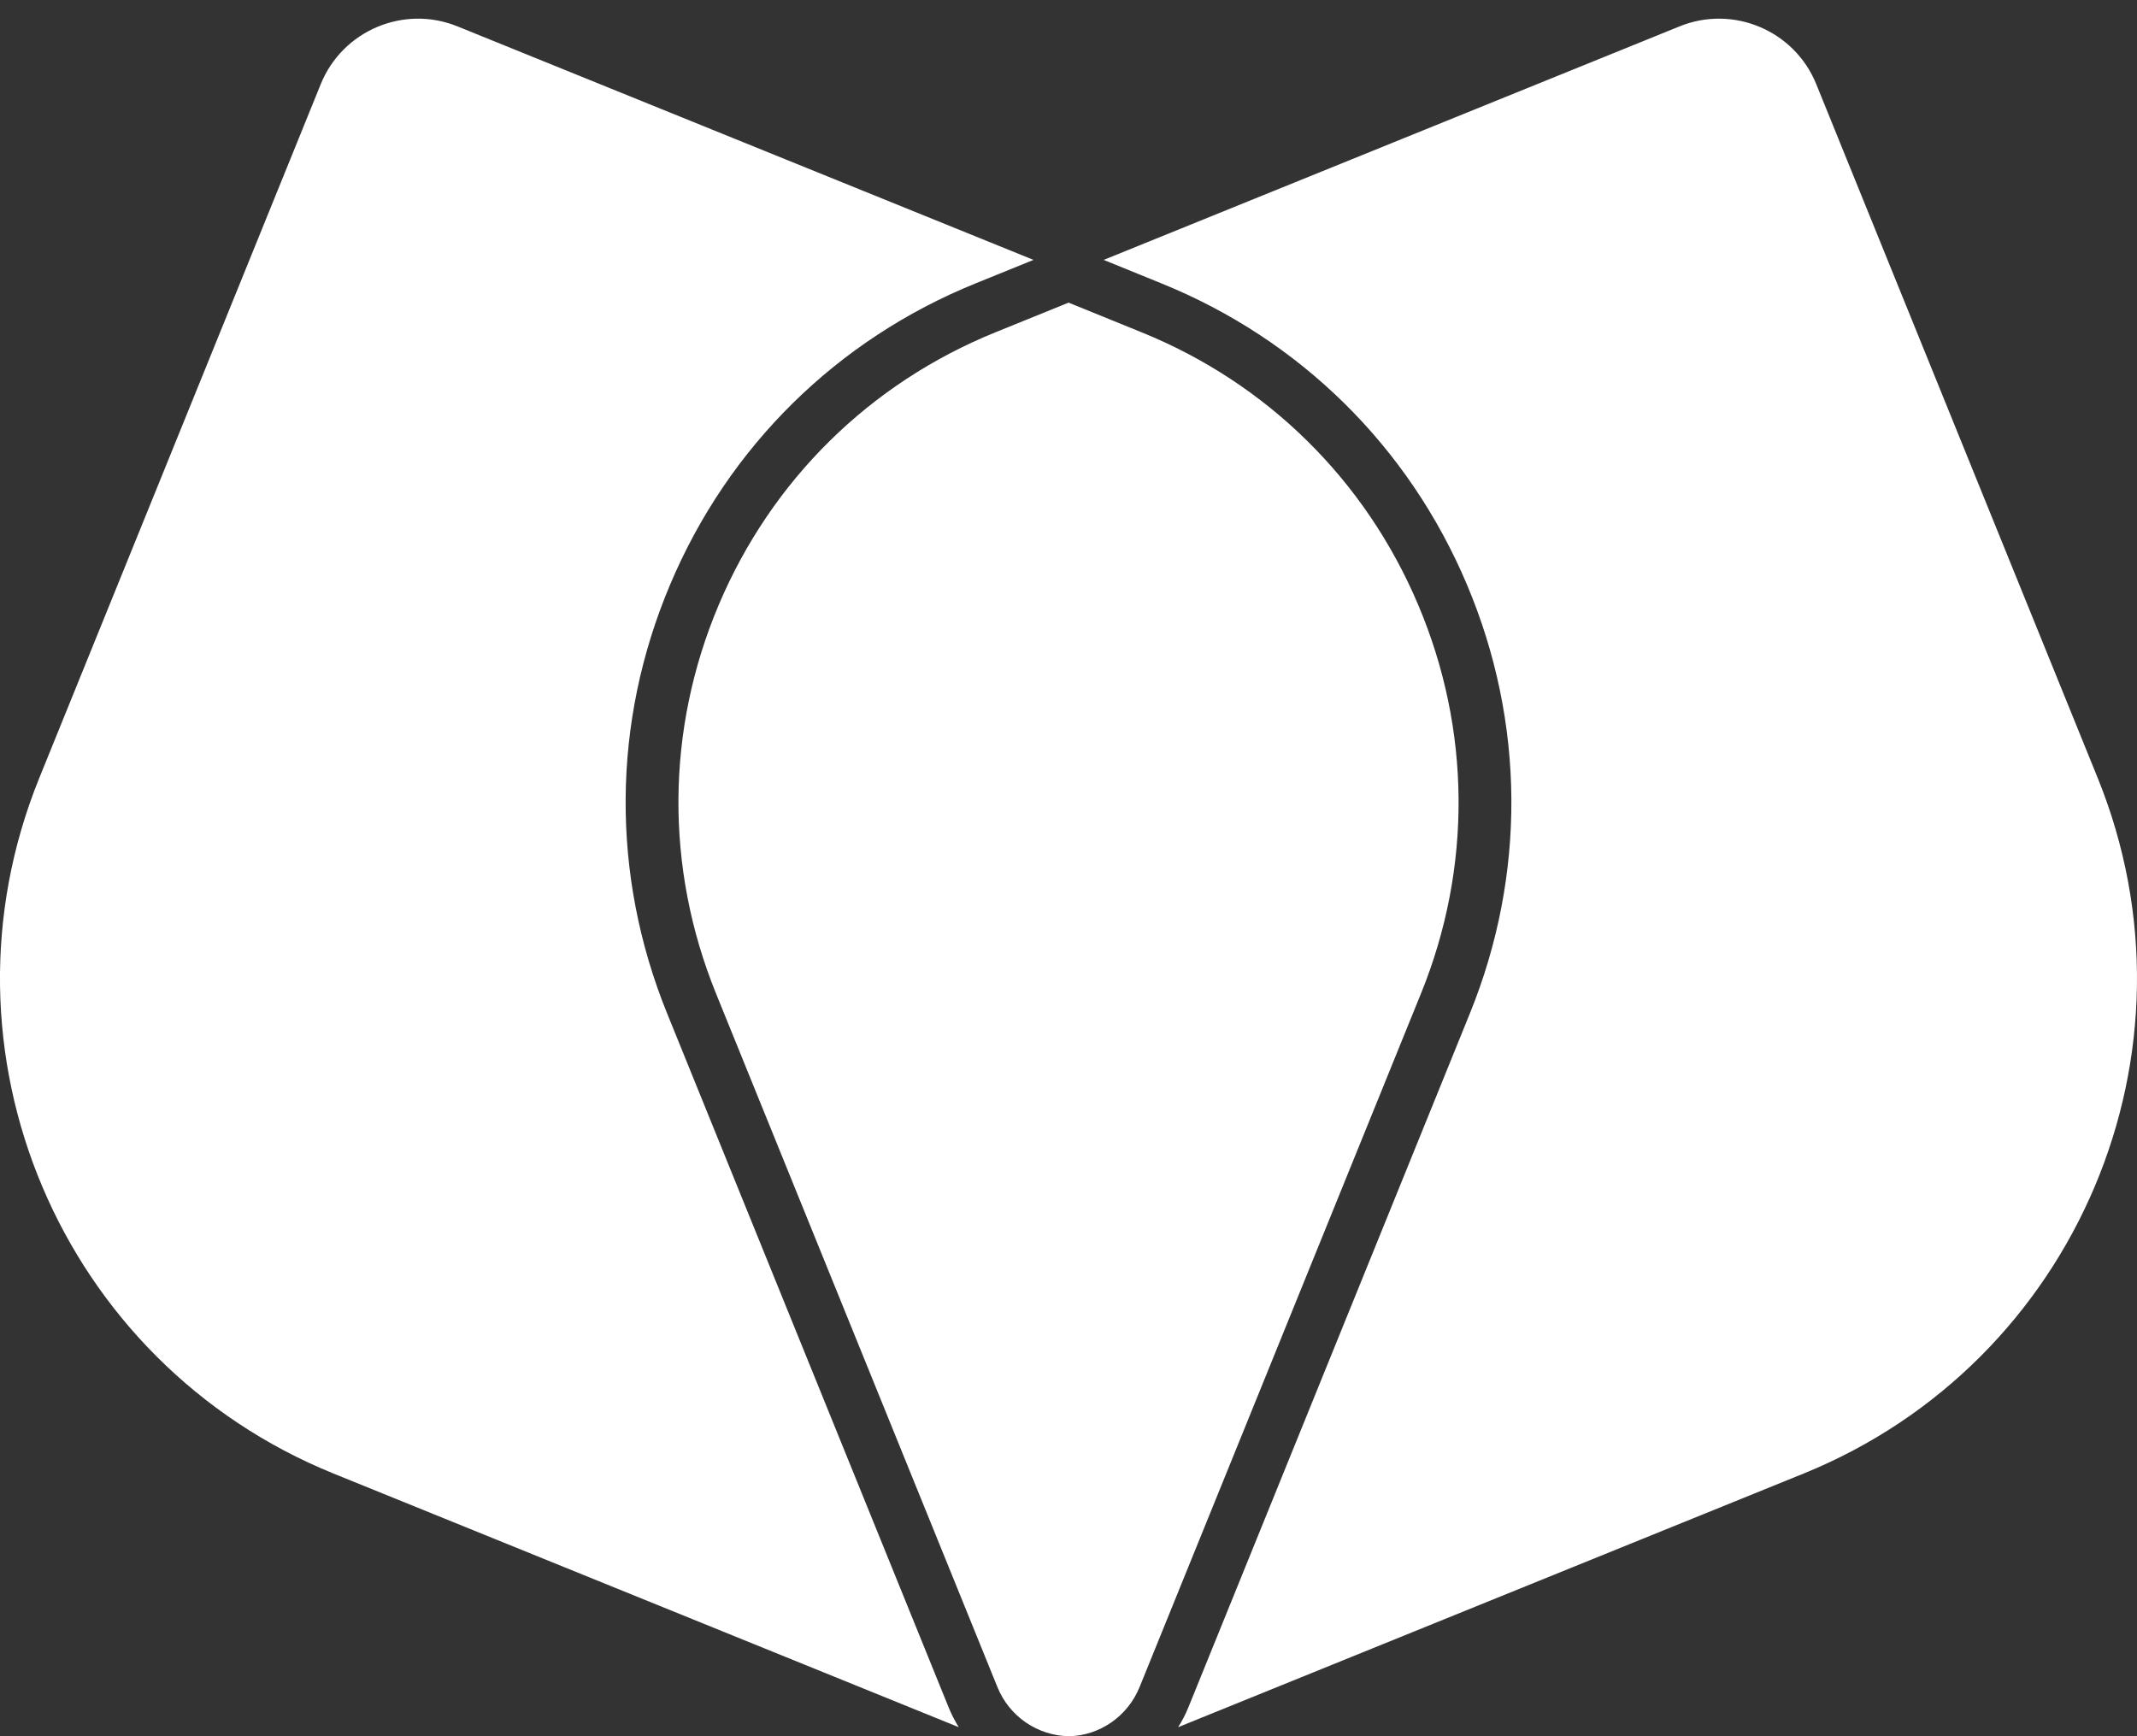 <svg width="32" height="26" viewBox="0 0 32 26" fill="none" xmlns="http://www.w3.org/2000/svg">
<rect x="0" y="0" width="32" height="26" fill="#333333" stroke="none"/>
<path d="M27.009 22.066L17.641 25.865C17.702 25.771 17.754 25.67 17.797 25.563L22.012 15.172C22.854 13.096 22.838 10.816 21.965 8.751C21.093 6.688 19.469 5.086 17.392 4.244L16.527 3.892L25.15 0.395C25.952 0.069 26.871 0.456 27.197 1.26L31.412 11.651C33.071 15.743 31.099 20.404 27.009 22.066Z" fill="white"/>
<path d="M10.036 8.751C9.162 10.816 9.146 13.095 9.988 15.172L14.203 25.563C14.246 25.67 14.298 25.771 14.357 25.865L4.993 22.066C0.901 20.404 -1.072 15.743 0.588 11.651L4.803 1.26C5.129 0.456 6.048 0.069 6.85 0.395L15.476 3.892L14.608 4.244C12.531 5.086 10.907 6.688 10.036 8.751Z" fill="white"/>
<path d="M21.279 14.876L17.064 25.265C16.886 25.703 16.465 25.992 16.007 26C15.535 25.992 15.114 25.704 14.936 25.265L10.721 14.876C9.958 12.995 9.972 10.928 10.762 9.059C11.553 7.19 13.023 5.74 14.904 4.977L16.001 4.532L17.096 4.977C18.977 5.74 20.447 7.19 21.237 9.059C22.028 10.928 22.043 12.995 21.279 14.876Z" fill="white"/>
</svg>
